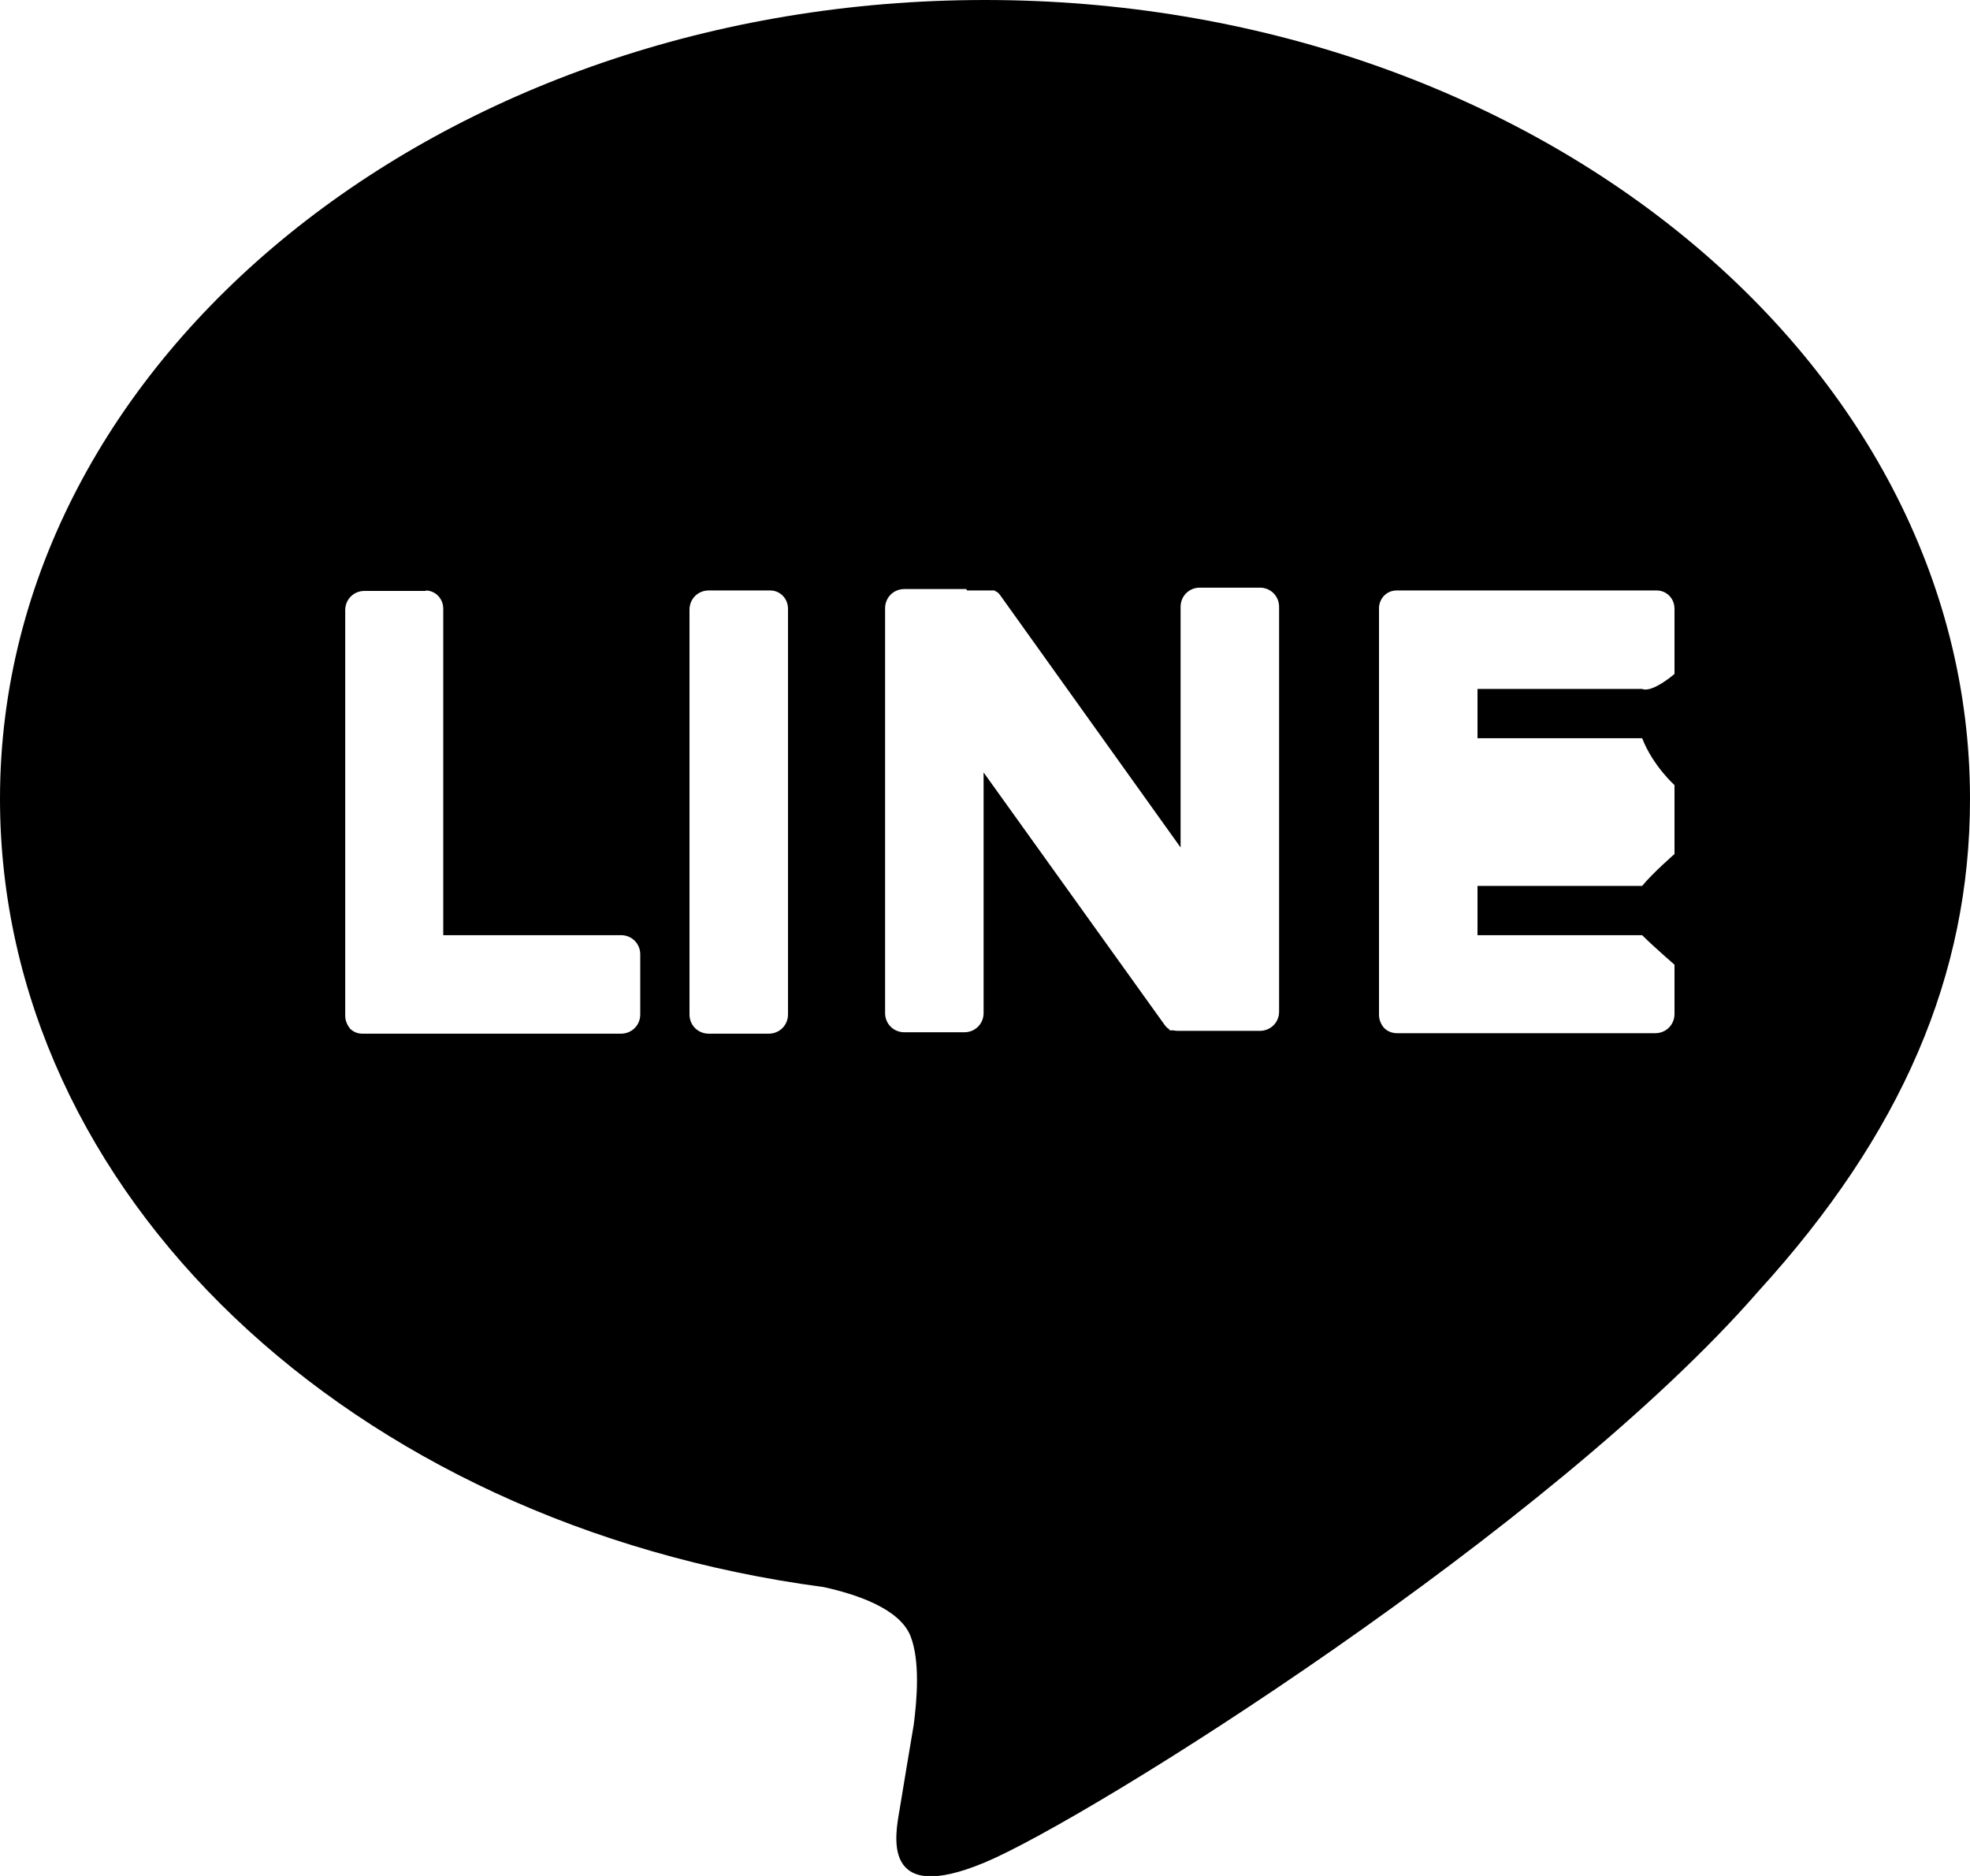<?xml version="1.0" encoding="UTF-8"?><svg id="_レイヤー_2" xmlns="http://www.w3.org/2000/svg" width="42" height="40" viewBox="0 0 42 40"><defs><style>.cls-1{fill-rule:evenodd;stroke-width:0px;}</style></defs><g id="_フッター"><g id="_アートワーク_246"><path class="cls-1" d="M42,17.03C42,7.64,32.58,0,21,0S0,7.64,0,17.03c0,8.42,7.47,15.47,17.56,16.81.68.15,1.61.45,1.85,1.04.21.53.14,1.36.07,1.9,0,0-.25,1.48-.3,1.8-.09.53-.42,2.07,1.82,1.13,2.24-.94,12.09-7.12,16.5-12.19h0c3.04-3.34,4.5-6.72,4.5-10.48h0ZM9.07,12.59c.21,0,.38.17.38.39v6.96h3.79c.23,0,.41.18.41.41v1.28c0,.23-.18.41-.41.41h-5.52c-.1,0-.19-.04-.26-.11h0s0,0,0,0h0c-.06-.08-.1-.17-.1-.27v-8.65c0-.23.18-.41.41-.41h1.32ZM35.32,12.59c.21,0,.38.17.38.39v1.39s-.47.41-.69.32h-3.51v1.05h3.51c.23.59.69,1,.69,1v1.47s-.47.41-.69.68h-3.51v1.05h3.51c.23.23.69.63.69.63v1.05c0,.23-.18.41-.41.41h-5.51c-.1,0-.2-.04-.27-.11h0c-.07-.08-.11-.18-.11-.28v-8.67c0-.1.04-.2.11-.27,0,0,0,0,0,0,0,0,0,0,0,0,.07-.07.16-.11.27-.11h5.53ZM16.42,12.59c.21,0,.38.17.38.39v8.65c0,.23-.18.41-.41.41h-1.28c-.23,0-.41-.18-.41-.41v-8.63c0-.23.18-.41.41-.41h1.32ZM20.62,12.59h.43s.01,0,.02,0c0,0,.01,0,.02,0,0,0,.01,0,.02,0,0,0,.01,0,.02,0,0,0,0,0,.01,0,0,0,.02,0,.02,0,0,0,0,0,.01,0,0,0,.01,0,.02,0,0,0,0,0,.01,0l.03.02s.01,0,.02.01l.03.02s0,0,0,0c0,0,.01.01.02.02h0s.02.03.03.04l3.84,5.37v-5.13c0-.23.18-.41.41-.41h1.28c.23,0,.41.18.41.41v8.63c0,.23-.18.41-.41.41h-1.74s-.07,0-.1-.01c0,0,0,0,0,0,0,0-.02,0-.02,0,0,0,0,0-.01,0,0,0-.01,0-.02,0h-.03s-.01-.02-.02-.03c0,0,0,0,0,0-.04-.02-.07-.06-.1-.1l-3.85-5.37v5.13c0,.23-.18.41-.41.41h-1.28c-.23,0-.41-.18-.41-.41v-8.63c0-.23.18-.41.41-.41h1.32Z"/></g></g></svg>